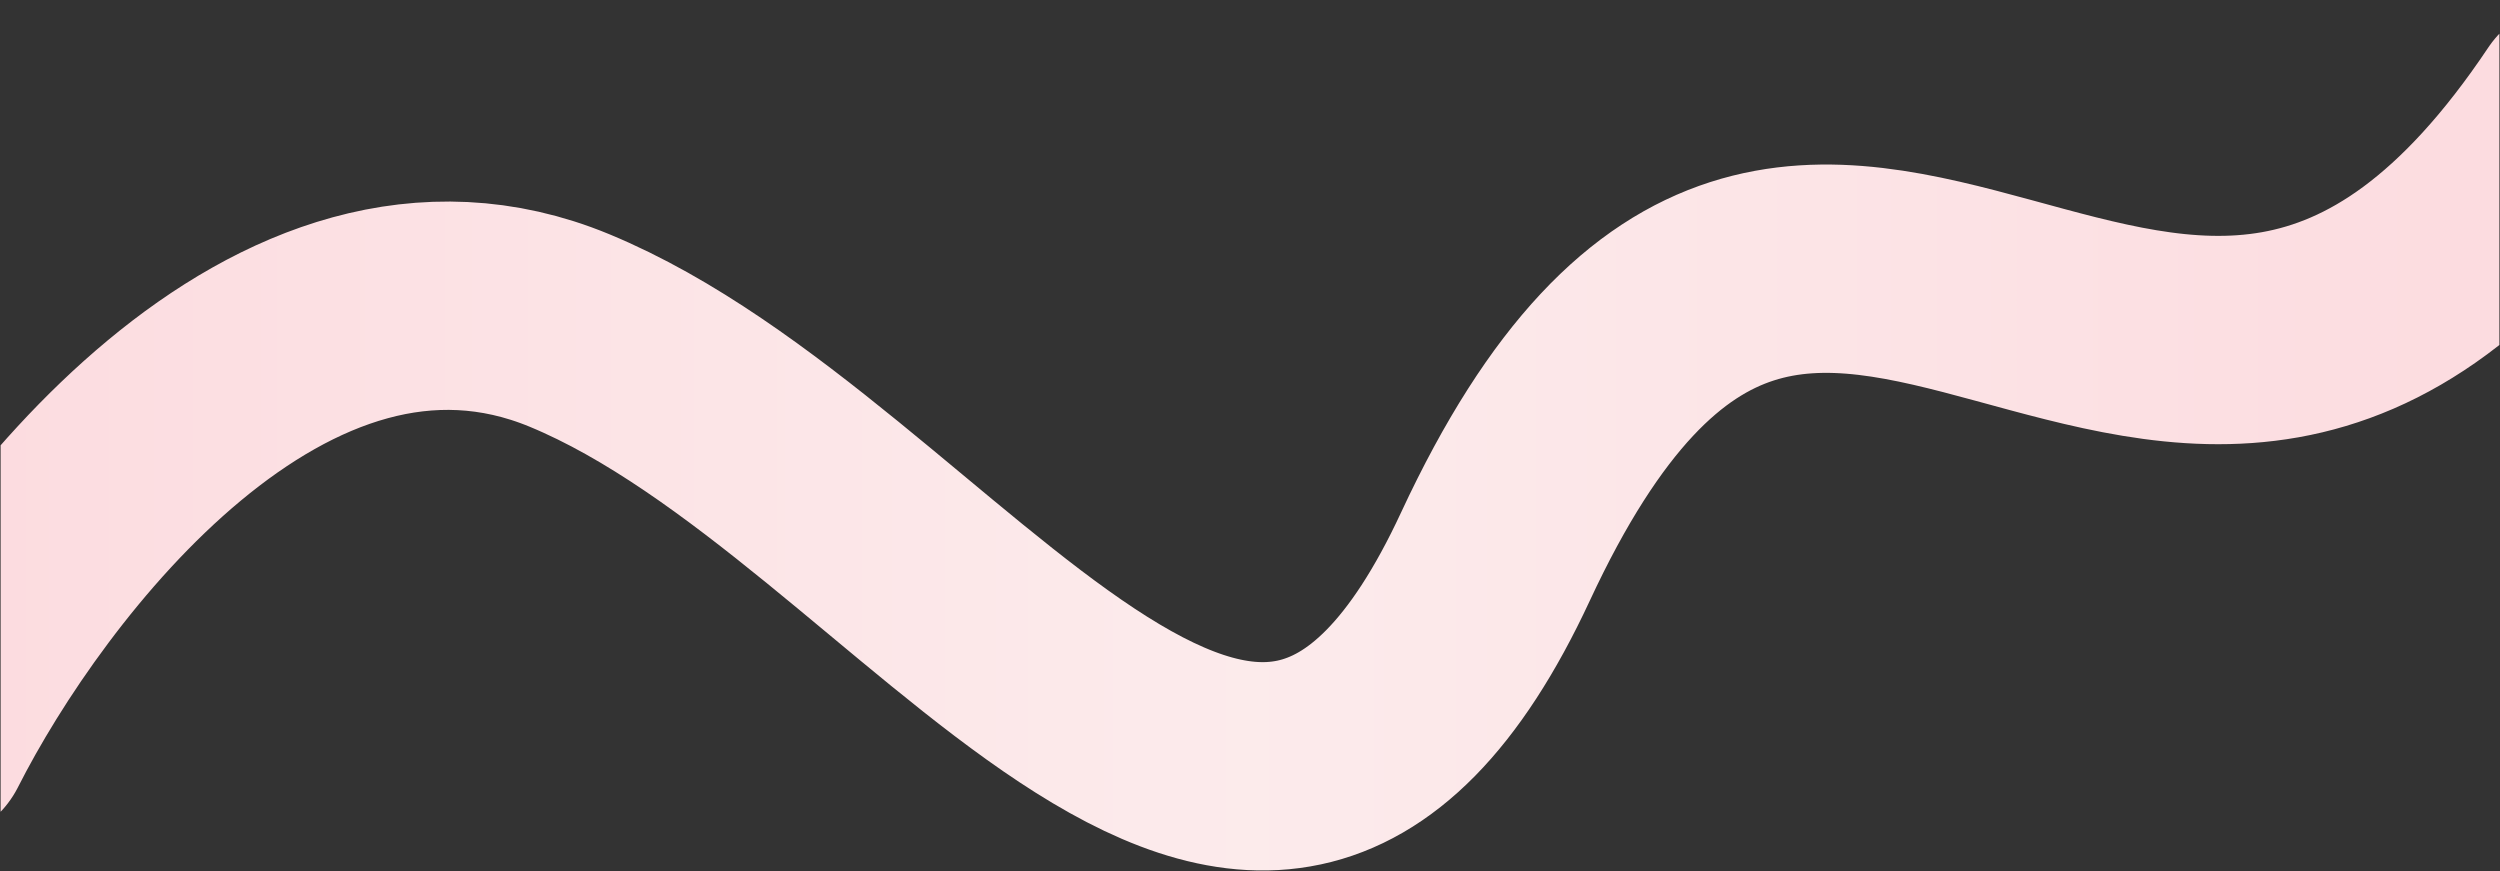 <svg xmlns="http://www.w3.org/2000/svg" xmlns:xlink="http://www.w3.org/1999/xlink" width="1920" viewBox="0 0 1440 501.75" height="669" preserveAspectRatio="xMidYMid meet"><rect x="0" y="0" width="1440" height="501.75" fill="#333333" stroke="none"/><defs><clipPath id="dc3d19d926"><path d="M 0.359 0 L 1439.641 0 L 1439.641 501.5 L 0.359 501.5 Z M 0.359 0 " clip-rule="nonzero"></path></clipPath><linearGradient x1="1920" gradientTransform="matrix(1, 0, 0, 1, -0, -0)" y1="281.207" x2="-0" gradientUnits="userSpaceOnUse" y2="281.207" id="84e3faea3c"><stop stop-opacity="1" stop-color="rgb(98.799%, 86.263%, 87.787%)" offset="0"></stop><stop stop-opacity="1" stop-color="rgb(98.799%, 86.453%, 87.938%)" offset="0.031"></stop><stop stop-opacity="1" stop-color="rgb(98.799%, 86.835%, 88.242%)" offset="0.062"></stop><stop stop-opacity="1" stop-color="rgb(98.799%, 87.216%, 88.544%)" offset="0.094"></stop><stop stop-opacity="1" stop-color="rgb(98.799%, 87.598%, 88.847%)" offset="0.125"></stop><stop stop-opacity="1" stop-color="rgb(98.799%, 87.979%, 89.149%)" offset="0.156"></stop><stop stop-opacity="1" stop-color="rgb(98.799%, 88.362%, 89.453%)" offset="0.188"></stop><stop stop-opacity="1" stop-color="rgb(98.799%, 88.744%, 89.755%)" offset="0.219"></stop><stop stop-opacity="1" stop-color="rgb(98.799%, 89.125%, 90.059%)" offset="0.25"></stop><stop stop-opacity="1" stop-color="rgb(98.799%, 89.507%, 90.363%)" offset="0.281"></stop><stop stop-opacity="1" stop-color="rgb(98.799%, 89.888%, 90.665%)" offset="0.312"></stop><stop stop-opacity="1" stop-color="rgb(98.799%, 90.269%, 90.968%)" offset="0.344"></stop><stop stop-opacity="1" stop-color="rgb(98.799%, 90.652%, 91.27%)" offset="0.375"></stop><stop stop-opacity="1" stop-color="rgb(98.799%, 91.034%, 91.574%)" offset="0.406"></stop><stop stop-opacity="1" stop-color="rgb(98.799%, 91.415%, 91.876%)" offset="0.438"></stop><stop stop-opacity="1" stop-color="rgb(98.799%, 91.797%, 92.18%)" offset="0.469"></stop><stop stop-opacity="1" stop-color="rgb(98.799%, 92.01%, 92.351%)" offset="0.5"></stop><stop stop-opacity="1" stop-color="rgb(98.799%, 91.852%, 92.223%)" offset="0.531"></stop><stop stop-opacity="1" stop-color="rgb(98.799%, 91.484%, 91.931%)" offset="0.562"></stop><stop stop-opacity="1" stop-color="rgb(98.799%, 91.118%, 91.641%)" offset="0.594"></stop><stop stop-opacity="1" stop-color="rgb(98.799%, 90.752%, 91.35%)" offset="0.625"></stop><stop stop-opacity="1" stop-color="rgb(98.799%, 90.384%, 91.058%)" offset="0.656"></stop><stop stop-opacity="1" stop-color="rgb(98.799%, 90.018%, 90.767%)" offset="0.688"></stop><stop stop-opacity="1" stop-color="rgb(98.799%, 89.651%, 90.477%)" offset="0.719"></stop><stop stop-opacity="1" stop-color="rgb(98.799%, 89.284%, 90.186%)" offset="0.75"></stop><stop stop-opacity="1" stop-color="rgb(98.799%, 88.918%, 89.894%)" offset="0.781"></stop><stop stop-opacity="1" stop-color="rgb(98.799%, 88.55%, 89.603%)" offset="0.812"></stop><stop stop-opacity="1" stop-color="rgb(98.799%, 88.184%, 89.311%)" offset="0.844"></stop><stop stop-opacity="1" stop-color="rgb(98.799%, 87.817%, 89.021%)" offset="0.875"></stop><stop stop-opacity="1" stop-color="rgb(98.799%, 87.45%, 88.73%)" offset="0.906"></stop><stop stop-opacity="1" stop-color="rgb(98.799%, 87.083%, 88.438%)" offset="0.938"></stop><stop stop-opacity="1" stop-color="rgb(98.799%, 86.717%, 88.147%)" offset="0.969"></stop><stop stop-opacity="1" stop-color="rgb(98.799%, 86.349%, 87.857%)" offset="1"></stop></linearGradient></defs><g clip-path="url(#dc3d19d926)"><path stroke-linecap="round" transform="matrix(0.75, 0, 0, 0.75, 0.359, 0)" fill="none" stroke-linejoin="miter" d="M -58.002 568.346 C 14.456 425.217 214.879 161.924 436.901 253.809 C 714.425 368.668 961.6 828.324 1148 427.499 C 1393.508 -100.435 1665.997 546.001 1977.001 80.999 " stroke="url(#84e3faea3c)" stroke-width="160" stroke-miterlimit="4"></path></g></svg>